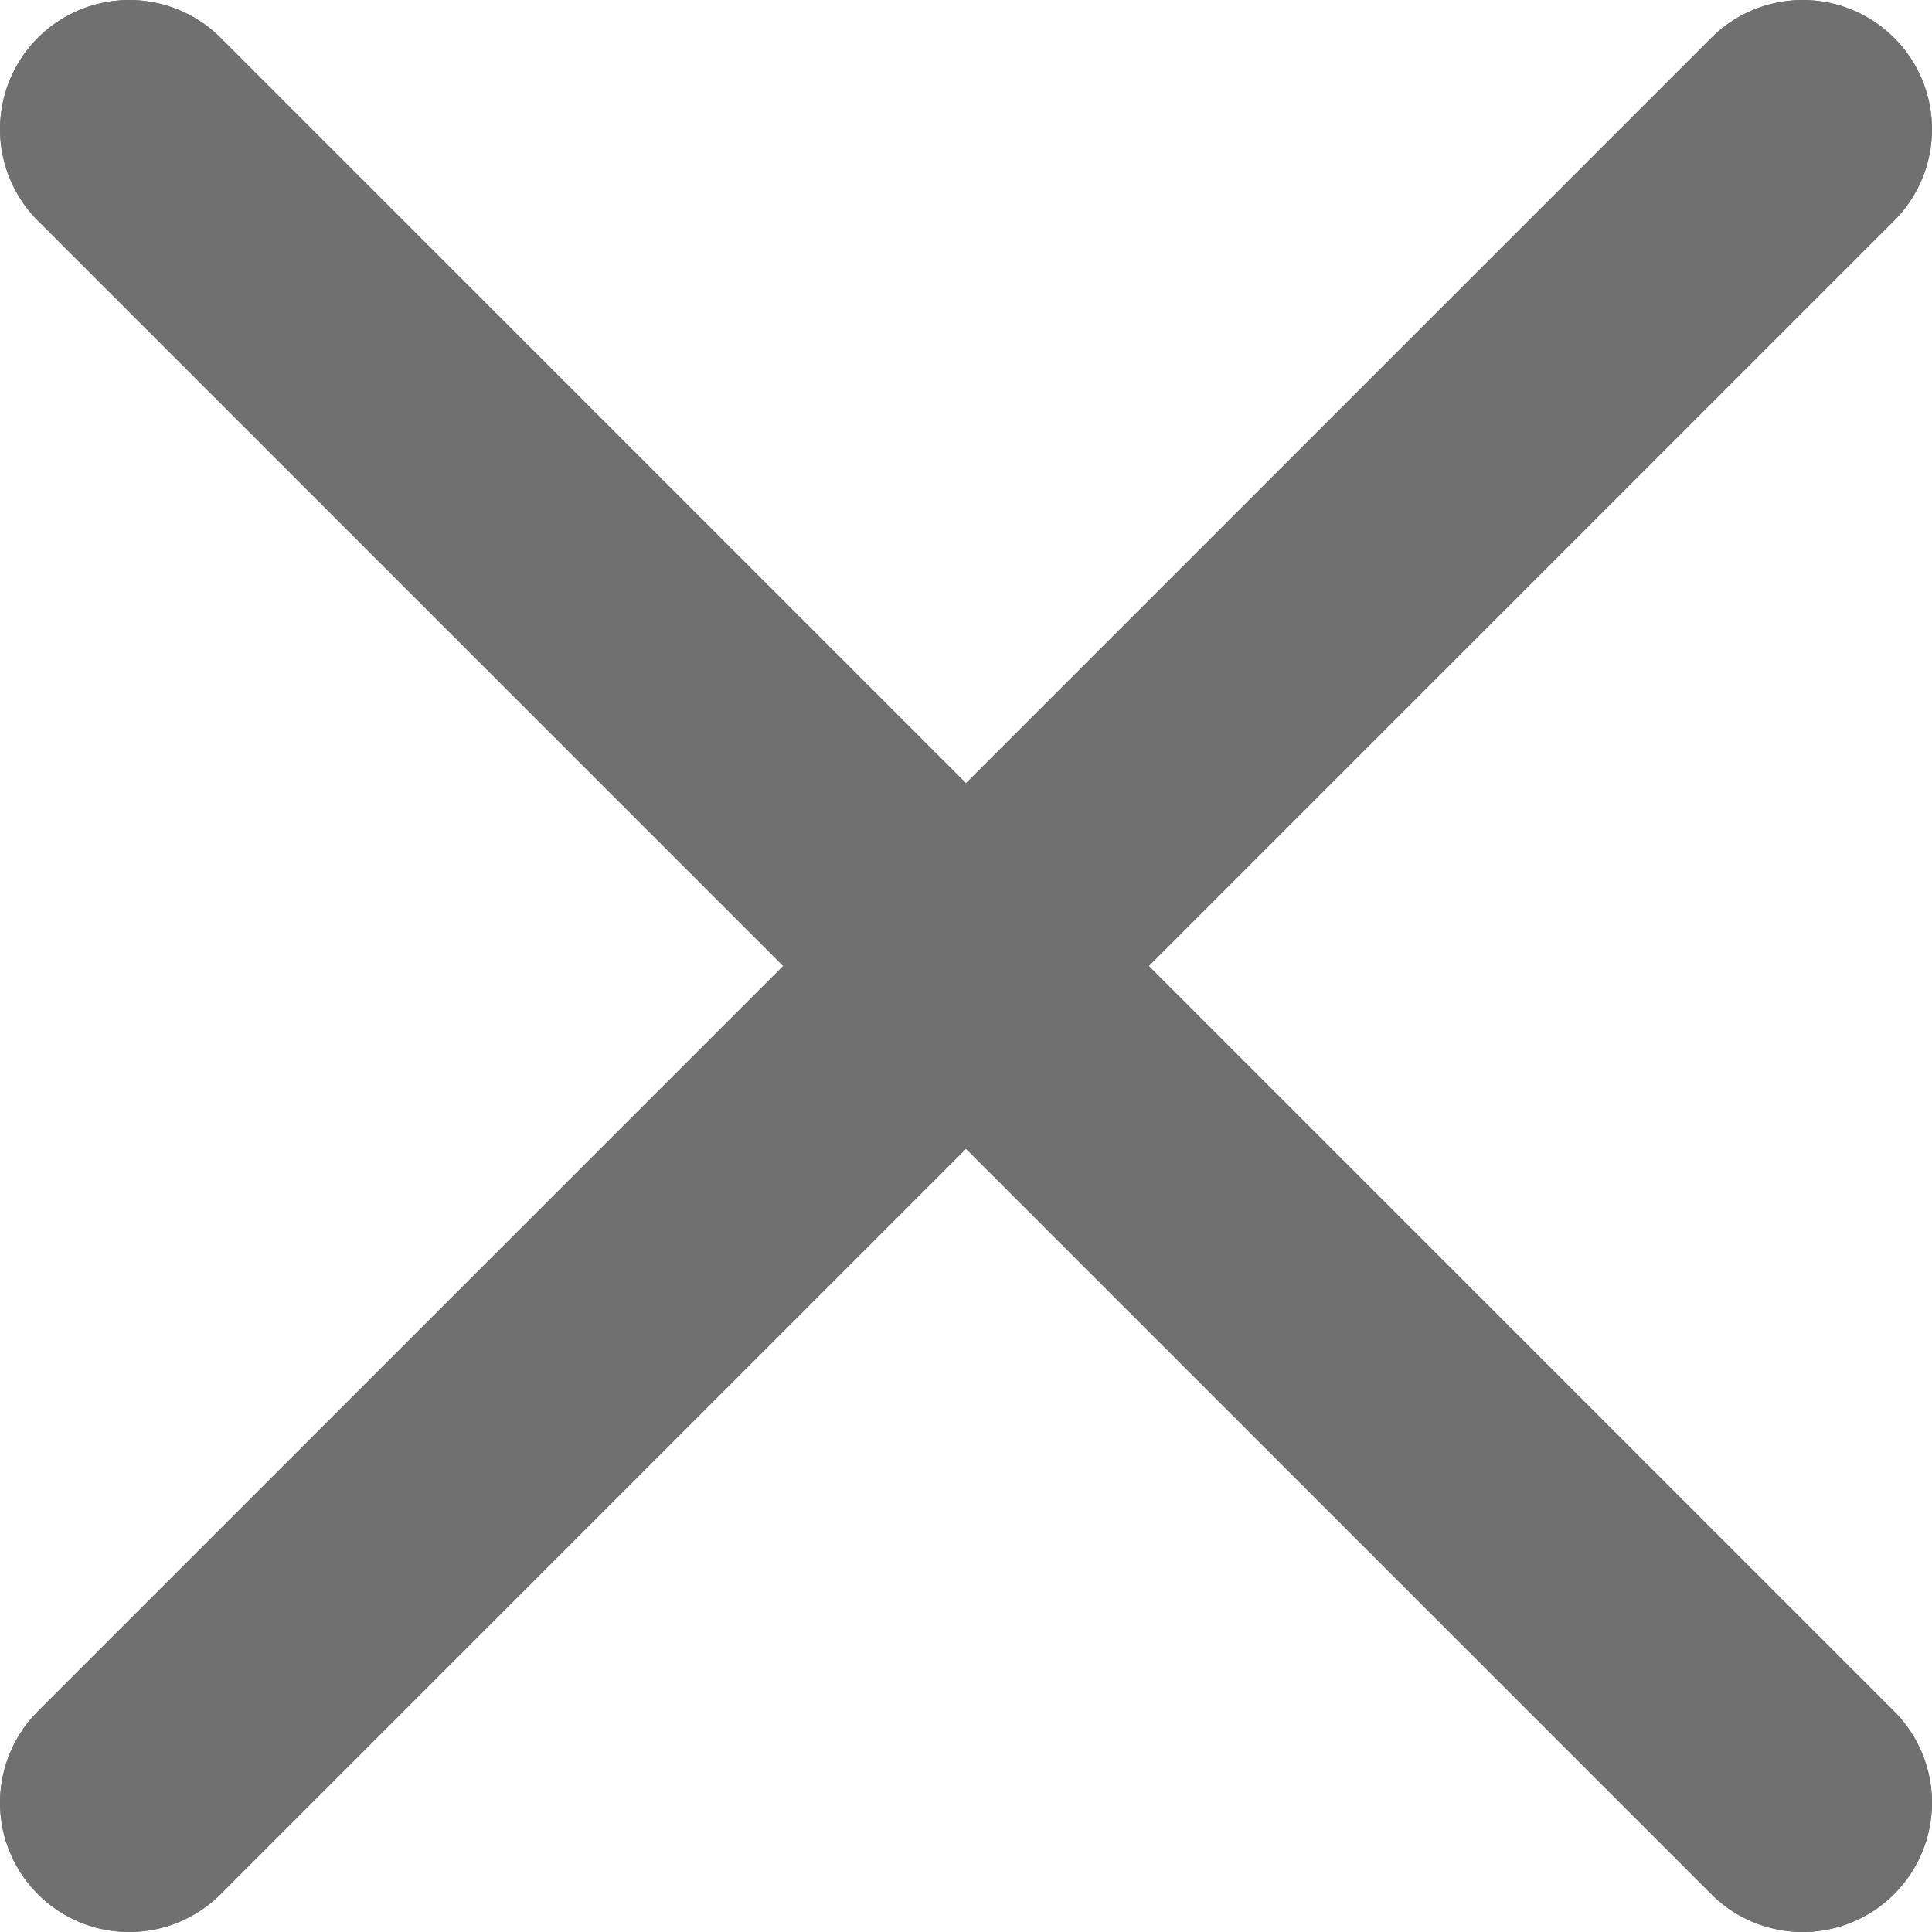 <svg xmlns="http://www.w3.org/2000/svg" width="14.945" height="14.945" viewBox="0 0 14.945 14.945">
  <g id="Group_36" data-name="Group 36" transform="translate(-797.97 -702.67)">
    <path id="Line_33" data-name="Line 33" d="M12.945,13.945a1,1,0,0,1-.707-.293L-.707.707a1,1,0,0,1,0-1.414,1,1,0,0,1,1.414,0L13.652,12.238a1,1,0,0,1-.707,1.707Z" transform="translate(798.97 703.67)" fill="#707070"/>
    <path id="Line_34" data-name="Line 34" d="M0,13.945a1,1,0,0,1-.707-.293,1,1,0,0,1,0-1.414L12.238-.707a1,1,0,0,1,1.414,0,1,1,0,0,1,0,1.414L.707,13.652A1,1,0,0,1,0,13.945Z" transform="translate(798.97 703.67)" fill="#707070"/>
    <path id="Line_37" data-name="Line 37" d="M12.945,13.945a1,1,0,0,1-.707-.293L-.707.707a1,1,0,0,1,0-1.414,1,1,0,0,1,1.414,0L13.652,12.238a1,1,0,0,1-.707,1.707Z" transform="translate(798.97 703.67)" fill="#707070"/>
    <path id="Line_38" data-name="Line 38" d="M0,13.945a1,1,0,0,1-.707-.293,1,1,0,0,1,0-1.414L12.238-.707a1,1,0,0,1,1.414,0,1,1,0,0,1,0,1.414L.707,13.652A1,1,0,0,1,0,13.945Z" transform="translate(798.97 703.67)" fill="#707070"/>
  </g>
</svg>
